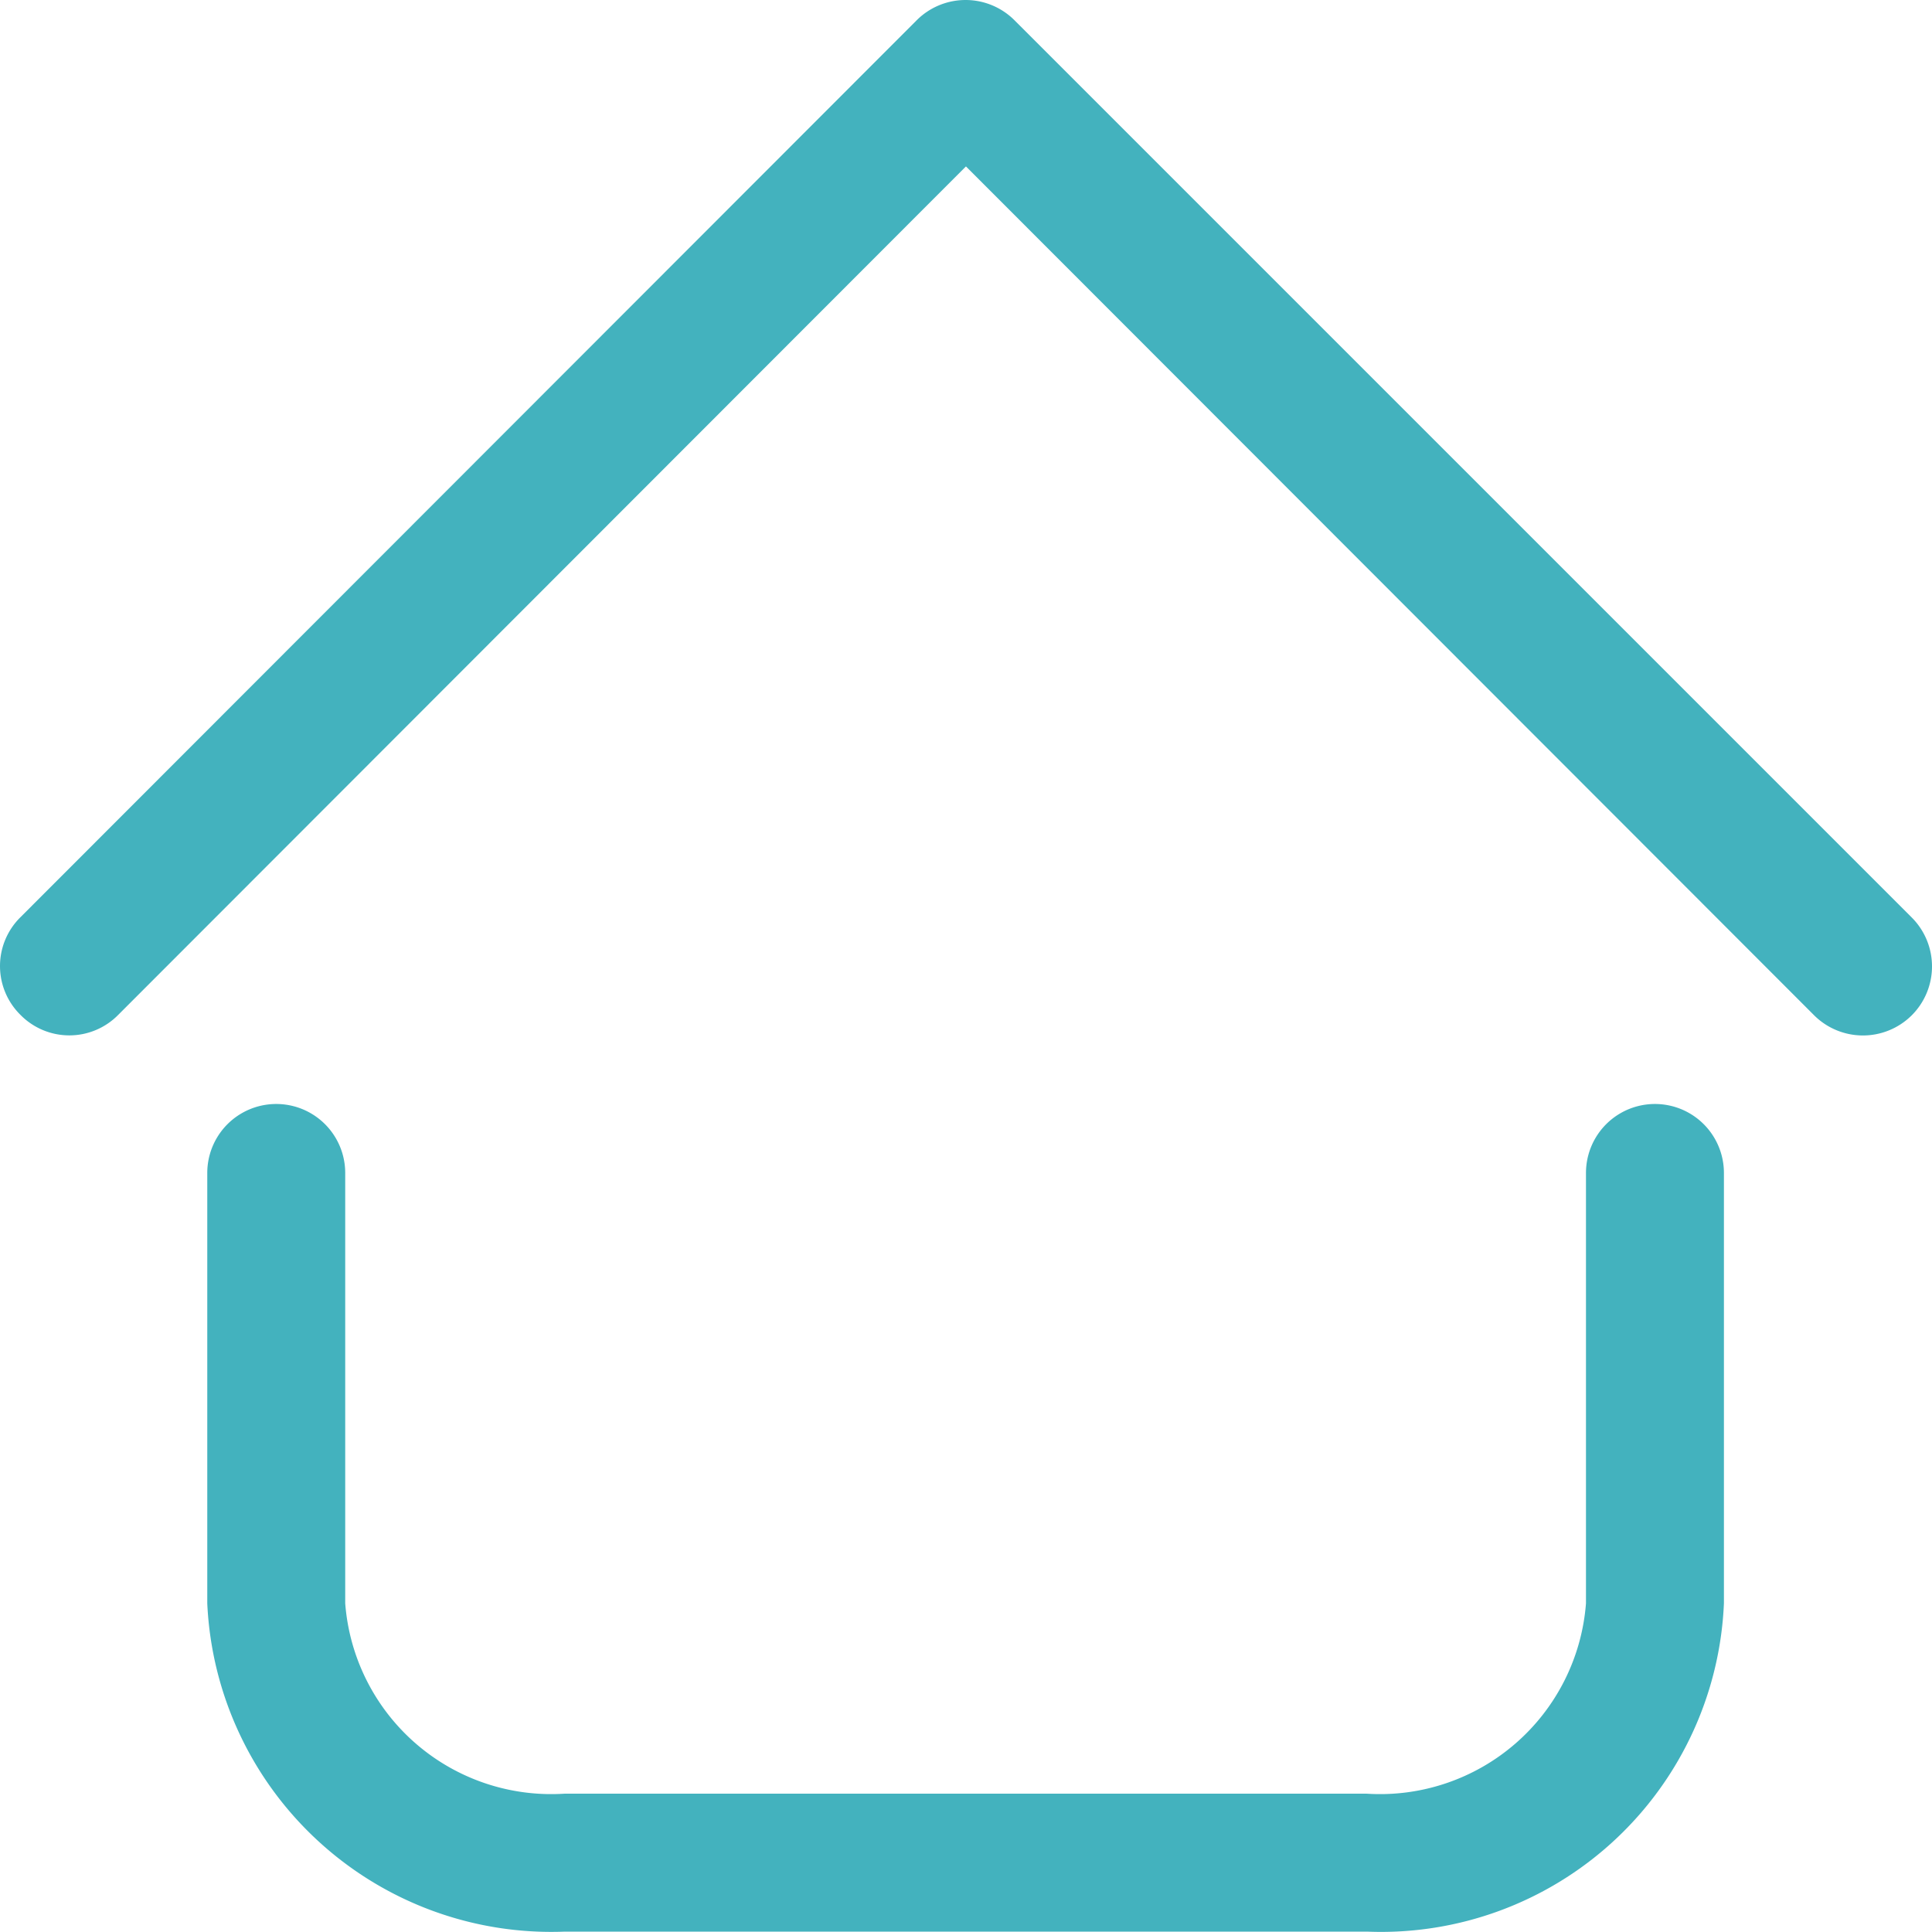 <svg id="Grupo_595" data-name="Grupo 595" xmlns="http://www.w3.org/2000/svg" xmlns:xlink="http://www.w3.org/1999/xlink" width="230" height="229.987" viewBox="0 0 230 229.987">
  <defs>
    <clipPath id="clip-path">
      <rect id="Rectángulo_1436" data-name="Rectángulo 1436" width="230" height="229.987" fill="#43b2be"/>
    </clipPath>
  </defs>
  <g id="Grupo_594" data-name="Grupo 594" clip-path="url(#clip-path)">
    <path id="Trazado_661" data-name="Trazado 661" d="M162.805,229.957H67.183A40.992,40.992,0,0,1,24.675,190.87V139.638a8.211,8.211,0,0,1,16.422,0V190.87a24.591,24.591,0,0,0,26.087,22.665H162.72a24.591,24.591,0,0,0,26.087-22.665V139.638a8.211,8.211,0,1,1,16.422,0V190.87a40.863,40.863,0,0,1-42.423,39.087m64.746-109.05a8.234,8.234,0,0,0,.086-11.632l-.086-.086L120.81,2.449a8.234,8.234,0,0,0-11.632-.086l-.086.086L2.438,109.19a8.157,8.157,0,0,0,0,11.632,8.157,8.157,0,0,0,11.632,0L114.994,19.811l100.925,101.01a8.234,8.234,0,0,0,11.632.086" transform="translate(0 0)" fill="#43b2be"/>
  </g>
</svg>
